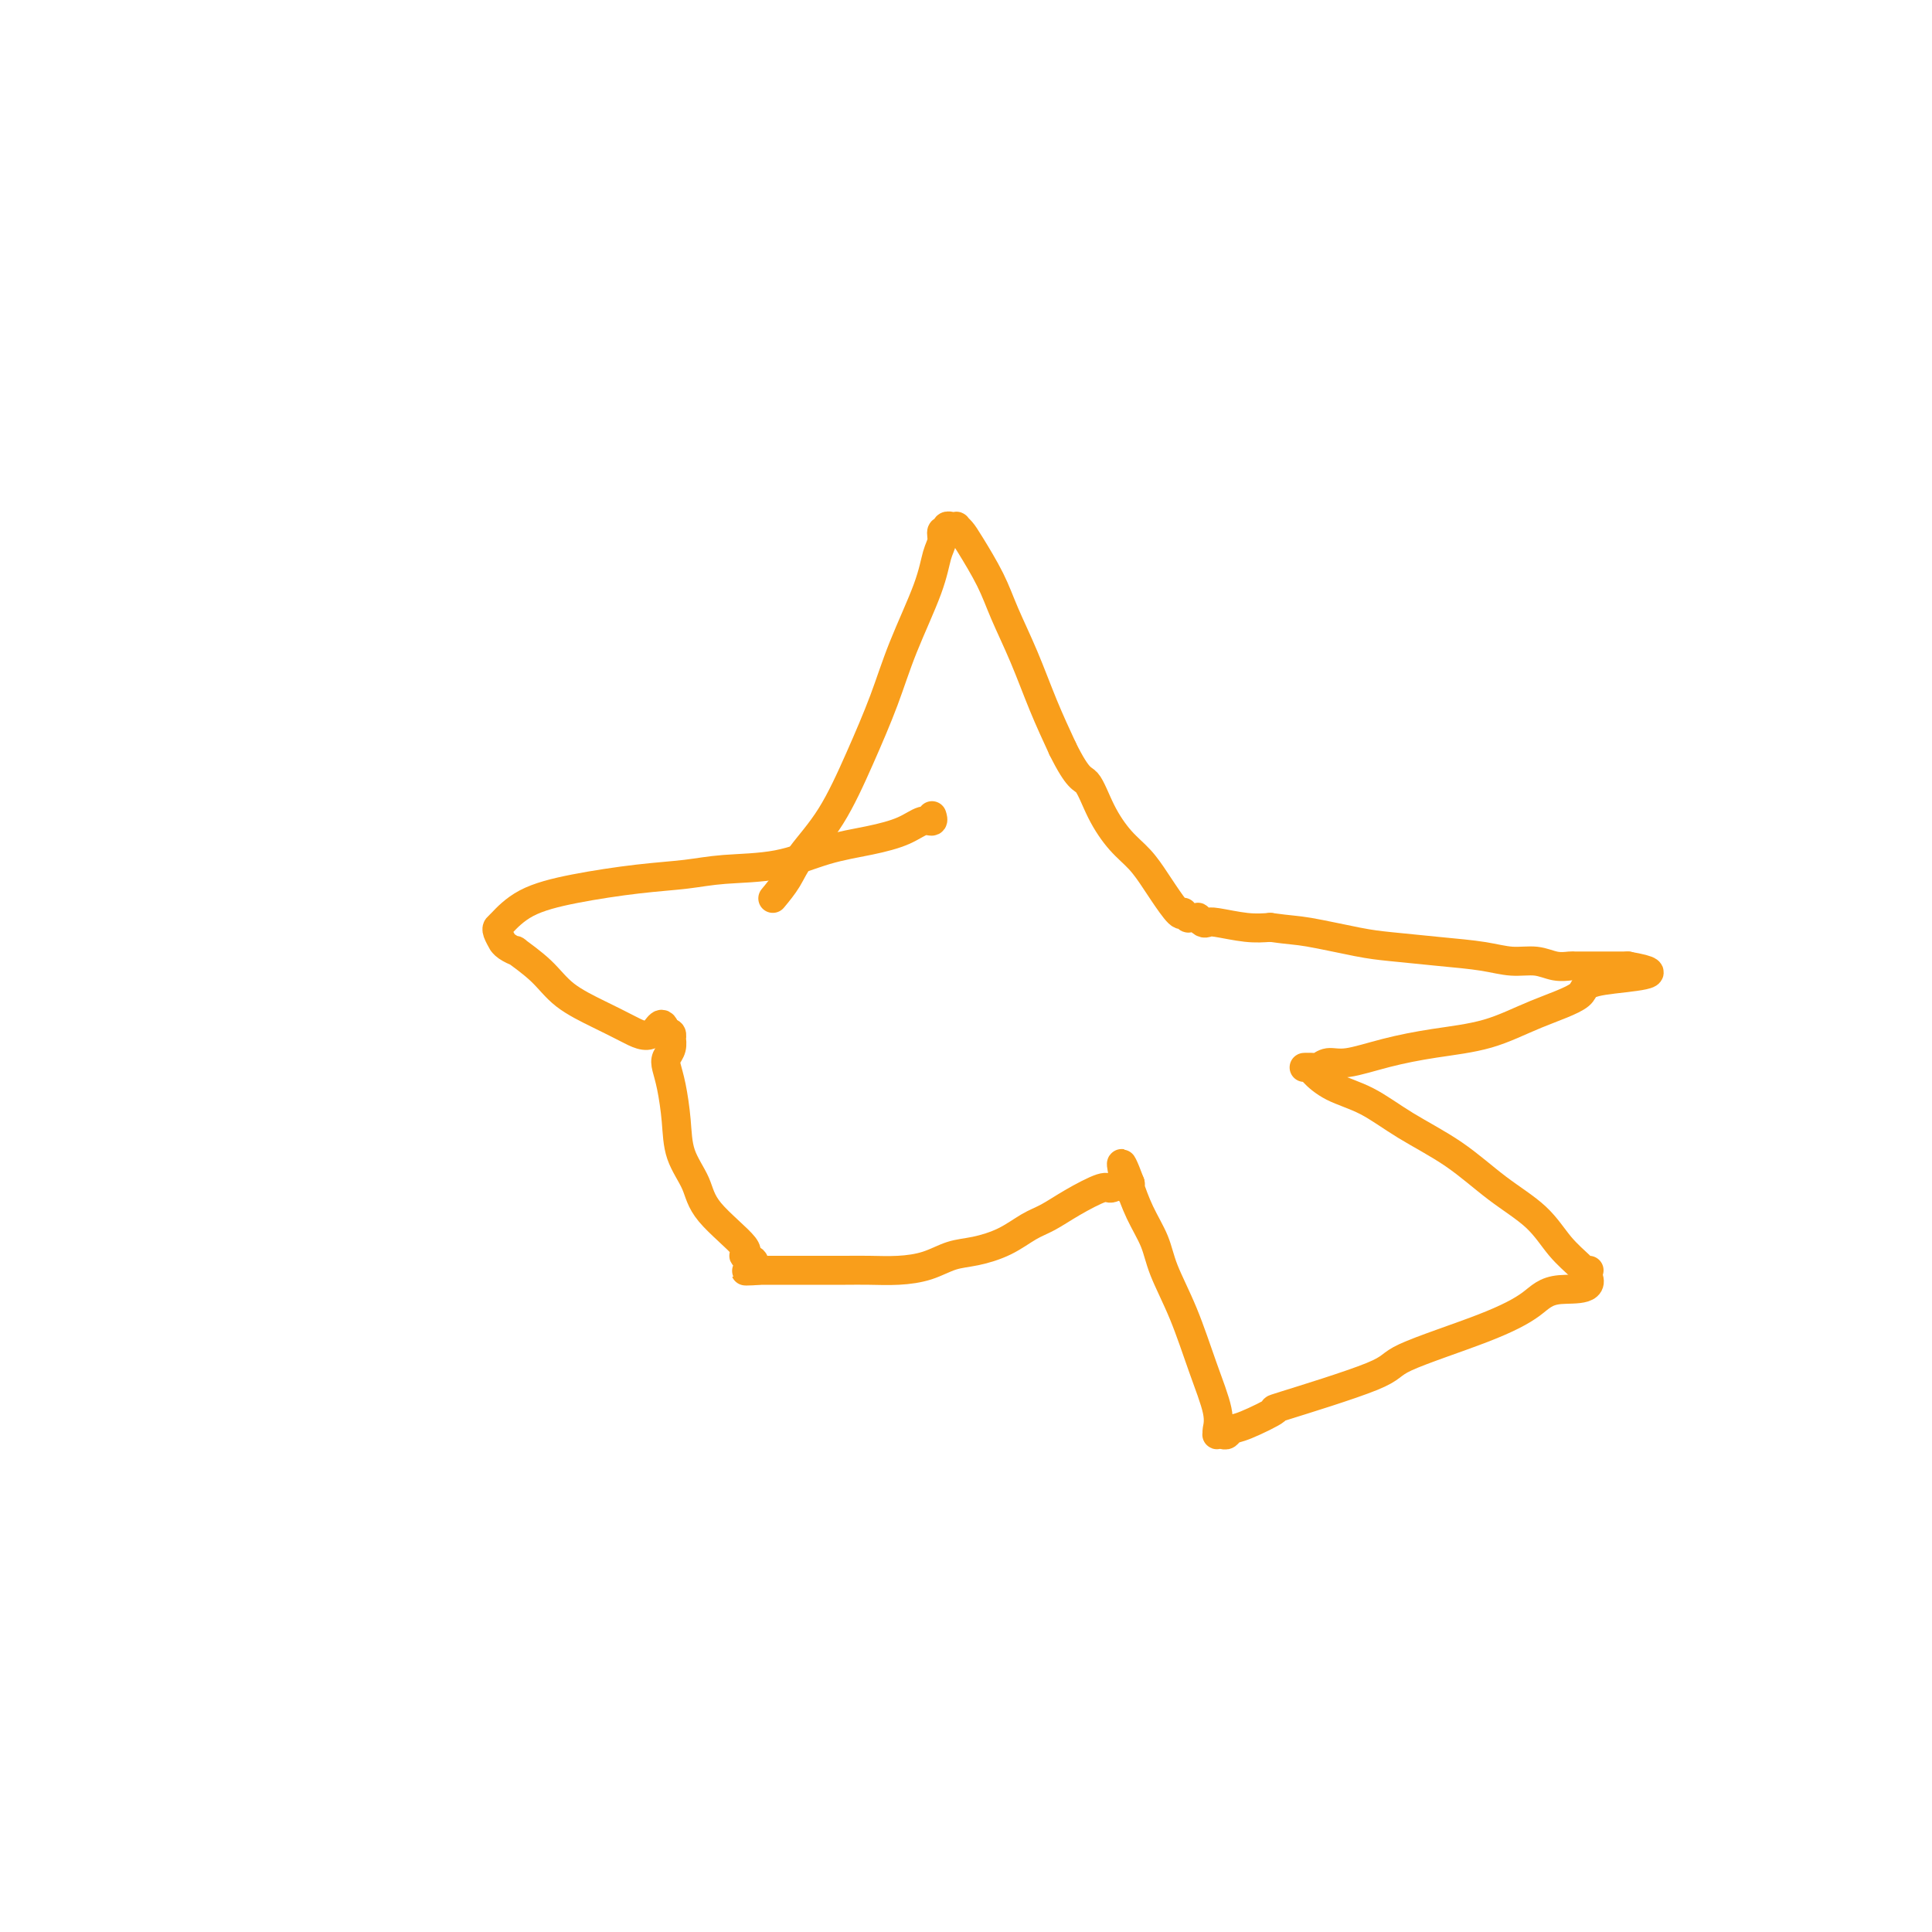 <svg viewBox='0 0 400 400' version='1.1' xmlns='http://www.w3.org/2000/svg' xmlns:xlink='http://www.w3.org/1999/xlink'><g fill='none' stroke='#F99E1B' stroke-width='6' stroke-linecap='round' stroke-linejoin='round'><path d='M160,186c1.071,-1.291 2.142,-2.582 3,-4c0.858,-1.418 1.505,-2.964 3,-5c1.495,-2.036 3.840,-4.563 6,-8c2.160,-3.437 4.137,-7.785 6,-12c1.863,-4.215 3.614,-8.298 5,-12c1.386,-3.702 2.409,-7.024 4,-11c1.591,-3.976 3.751,-8.605 5,-12c1.249,-3.395 1.587,-5.554 2,-7c0.413,-1.446 0.899,-2.177 1,-3c0.101,-0.823 -0.184,-1.737 0,-2c0.184,-0.263 0.838,0.126 1,0c0.162,-0.126 -0.168,-0.766 0,-1c0.168,-0.234 0.832,-0.060 1,0c0.168,0.060 -0.161,0.008 0,0c0.161,-0.008 0.813,0.029 1,0c0.187,-0.029 -0.089,-0.125 0,0c0.089,0.125 0.543,0.472 1,1c0.457,0.528 0.915,1.236 2,3c1.085,1.764 2.796,4.583 4,7c1.204,2.417 1.900,4.431 3,7c1.100,2.569 2.604,5.692 4,9c1.396,3.308 2.685,6.802 4,10c1.315,3.198 2.658,6.099 4,9'/><path d='M220,155c3.322,6.720 4.126,6.020 5,7c0.874,0.980 1.819,3.639 3,6c1.181,2.361 2.600,4.423 4,6c1.400,1.577 2.782,2.668 4,4c1.218,1.332 2.273,2.906 3,4c0.727,1.094 1.127,1.708 2,3c0.873,1.292 2.219,3.260 3,4c0.781,0.740 0.998,0.251 1,0c0.002,-0.251 -0.211,-0.263 0,0c0.211,0.263 0.845,0.803 1,1c0.155,0.197 -0.170,0.052 0,0c0.170,-0.052 0.833,-0.010 1,0c0.167,0.010 -0.162,-0.011 0,0c0.162,0.011 0.817,0.055 1,0c0.183,-0.055 -0.104,-0.207 0,0c0.104,0.207 0.600,0.774 1,1c0.400,0.226 0.705,0.112 1,0c0.295,-0.112 0.579,-0.223 2,0c1.421,0.223 3.977,0.778 6,1c2.023,0.222 3.511,0.111 5,0'/><path d='M263,192c4.224,0.582 5.283,0.537 8,1c2.717,0.463 7.093,1.435 10,2c2.907,0.565 4.346,0.725 7,1c2.654,0.275 6.523,0.666 10,1c3.477,0.334 6.560,0.611 9,1c2.440,0.389 4.235,0.889 6,1c1.765,0.111 3.499,-0.166 5,0c1.501,0.166 2.770,0.777 4,1c1.230,0.223 2.420,0.060 3,0c0.580,-0.060 0.550,-0.016 1,0c0.450,0.016 1.380,0.004 2,0c0.620,-0.004 0.929,-0.001 1,0c0.071,0.001 -0.098,0.000 0,0c0.098,-0.000 0.461,-0.000 1,0c0.539,0.000 1.254,0.000 2,0c0.746,-0.000 1.524,-0.000 2,0c0.476,0.000 0.649,0.000 1,0c0.351,-0.000 0.879,-0.000 1,0c0.121,0.000 -0.164,0.000 0,0c0.164,-0.000 0.776,-0.000 1,0c0.224,0.000 0.060,0.000 0,0c-0.060,-0.000 -0.017,-0.000 0,0c0.017,0.000 0.009,0.000 0,0'/><path d='M337,200c10.506,1.785 -0.230,2.246 -5,3c-4.770,0.754 -3.574,1.801 -5,3c-1.426,1.199 -5.473,2.550 -9,4c-3.527,1.450 -6.534,3.000 -10,4c-3.466,1.000 -7.391,1.449 -11,2c-3.609,0.551 -6.902,1.205 -10,2c-3.098,0.795 -6.001,1.730 -8,2c-1.999,0.270 -3.092,-0.124 -4,0c-0.908,0.124 -1.629,0.767 -2,1c-0.371,0.233 -0.391,0.058 -1,0c-0.609,-0.058 -1.807,0.002 -2,0c-0.193,-0.002 0.618,-0.067 1,0c0.382,0.067 0.336,0.266 1,1c0.664,0.734 2.040,2.004 4,3c1.960,0.996 4.505,1.716 7,3c2.495,1.284 4.939,3.130 8,5c3.061,1.870 6.740,3.765 10,6c3.260,2.235 6.102,4.809 9,7c2.898,2.191 5.853,3.999 8,6c2.147,2.001 3.487,4.197 5,6c1.513,1.803 3.199,3.215 4,4c0.801,0.785 0.716,0.942 1,1c0.284,0.058 0.938,0.017 1,0c0.062,-0.017 -0.469,-0.008 -1,0'/><path d='M328,263c3.313,4.495 -1.904,3.731 -5,4c-3.096,0.269 -4.070,1.569 -6,3c-1.930,1.431 -4.816,2.994 -10,5c-5.184,2.006 -12.667,4.457 -16,6c-3.333,1.543 -2.518,2.178 -7,4c-4.482,1.822 -14.262,4.832 -18,6c-3.738,1.168 -1.435,0.495 -2,1c-0.565,0.505 -3.997,2.188 -6,3c-2.003,0.812 -2.575,0.754 -3,1c-0.425,0.246 -0.703,0.796 -1,1c-0.297,0.204 -0.613,0.060 -1,0c-0.387,-0.060 -0.844,-0.037 -1,0c-0.156,0.037 -0.011,0.089 0,0c0.011,-0.089 -0.112,-0.319 0,-1c0.112,-0.681 0.460,-1.815 0,-4c-0.460,-2.185 -1.726,-5.422 -3,-9c-1.274,-3.578 -2.555,-7.496 -4,-11c-1.445,-3.504 -3.053,-6.595 -4,-9c-0.947,-2.405 -1.235,-4.125 -2,-6c-0.765,-1.875 -2.009,-3.905 -3,-6c-0.991,-2.095 -1.728,-4.256 -2,-5c-0.272,-0.744 -0.078,-0.070 0,0c0.078,0.070 0.039,-0.465 0,-1'/><path d='M234,245c-3.007,-8.044 -1.524,-2.155 -1,0c0.524,2.155 0.090,0.576 0,0c-0.090,-0.576 0.165,-0.150 0,0c-0.165,0.150 -0.751,0.024 -1,0c-0.249,-0.024 -0.162,0.055 0,0c0.162,-0.055 0.399,-0.243 0,0c-0.399,0.243 -1.435,0.918 -2,1c-0.565,0.082 -0.659,-0.427 -2,0c-1.341,0.427 -3.929,1.792 -6,3c-2.071,1.208 -3.624,2.259 -5,3c-1.376,0.741 -2.575,1.172 -4,2c-1.425,0.828 -3.075,2.054 -5,3c-1.925,0.946 -4.124,1.612 -6,2c-1.876,0.388 -3.428,0.496 -5,1c-1.572,0.504 -3.165,1.403 -5,2c-1.835,0.597 -3.911,0.892 -6,1c-2.089,0.108 -4.192,0.029 -6,0c-1.808,-0.029 -3.321,-0.008 -5,0c-1.679,0.008 -3.524,0.002 -5,0c-1.476,-0.002 -2.582,-0.001 -4,0c-1.418,0.001 -3.150,0.000 -4,0c-0.850,-0.000 -0.820,-0.000 -1,0c-0.180,0.000 -0.569,0.000 -1,0c-0.431,-0.000 -0.903,-0.000 -1,0c-0.097,0.000 0.180,0.000 0,0c-0.180,-0.000 -0.818,-0.000 -1,0c-0.182,0.000 0.091,0.000 0,0c-0.091,-0.000 -0.545,-0.000 -1,0'/><path d='M157,263c-5.343,0.203 -1.201,0.210 0,0c1.201,-0.210 -0.540,-0.638 -1,-1c-0.460,-0.362 0.359,-0.657 0,-1c-0.359,-0.343 -1.896,-0.732 -2,-1c-0.104,-0.268 1.227,-0.414 0,-2c-1.227,-1.586 -5.011,-4.612 -7,-7c-1.989,-2.388 -2.183,-4.138 -3,-6c-0.817,-1.862 -2.259,-3.836 -3,-6c-0.741,-2.164 -0.783,-4.519 -1,-7c-0.217,-2.481 -0.608,-5.089 -1,-7c-0.392,-1.911 -0.785,-3.124 -1,-4c-0.215,-0.876 -0.253,-1.415 0,-2c0.253,-0.585 0.797,-1.215 1,-2c0.203,-0.785 0.065,-1.726 0,-2c-0.065,-0.274 -0.056,0.119 0,0c0.056,-0.119 0.159,-0.748 0,-1c-0.159,-0.252 -0.579,-0.126 -1,0'/><path d='M138,214c-0.911,-3.843 -1.690,-0.950 -3,0c-1.310,0.950 -3.151,-0.044 -5,-1c-1.849,-0.956 -3.705,-1.873 -6,-3c-2.295,-1.127 -5.028,-2.462 -7,-4c-1.972,-1.538 -3.184,-3.278 -5,-5c-1.816,-1.722 -4.237,-3.426 -5,-4c-0.763,-0.574 0.132,-0.017 0,0c-0.132,0.017 -1.289,-0.507 -2,-1c-0.711,-0.493 -0.974,-0.956 -1,-1c-0.026,-0.044 0.187,0.329 0,0c-0.187,-0.329 -0.773,-1.362 -1,-2c-0.227,-0.638 -0.095,-0.882 0,-1c0.095,-0.118 0.151,-0.112 1,-1c0.849,-0.888 2.490,-2.672 5,-4c2.510,-1.328 5.889,-2.199 10,-3c4.111,-0.801 8.952,-1.531 13,-2c4.048,-0.469 7.301,-0.678 10,-1c2.699,-0.322 4.844,-0.757 8,-1c3.156,-0.243 7.324,-0.293 11,-1c3.676,-0.707 6.859,-2.069 10,-3c3.141,-0.931 6.239,-1.430 9,-2c2.761,-0.570 5.185,-1.211 7,-2c1.815,-0.789 3.023,-1.727 4,-2c0.977,-0.273 1.725,0.119 2,0c0.275,-0.119 0.079,-0.748 0,-1c-0.079,-0.252 -0.039,-0.126 0,0'/></g>
</svg>